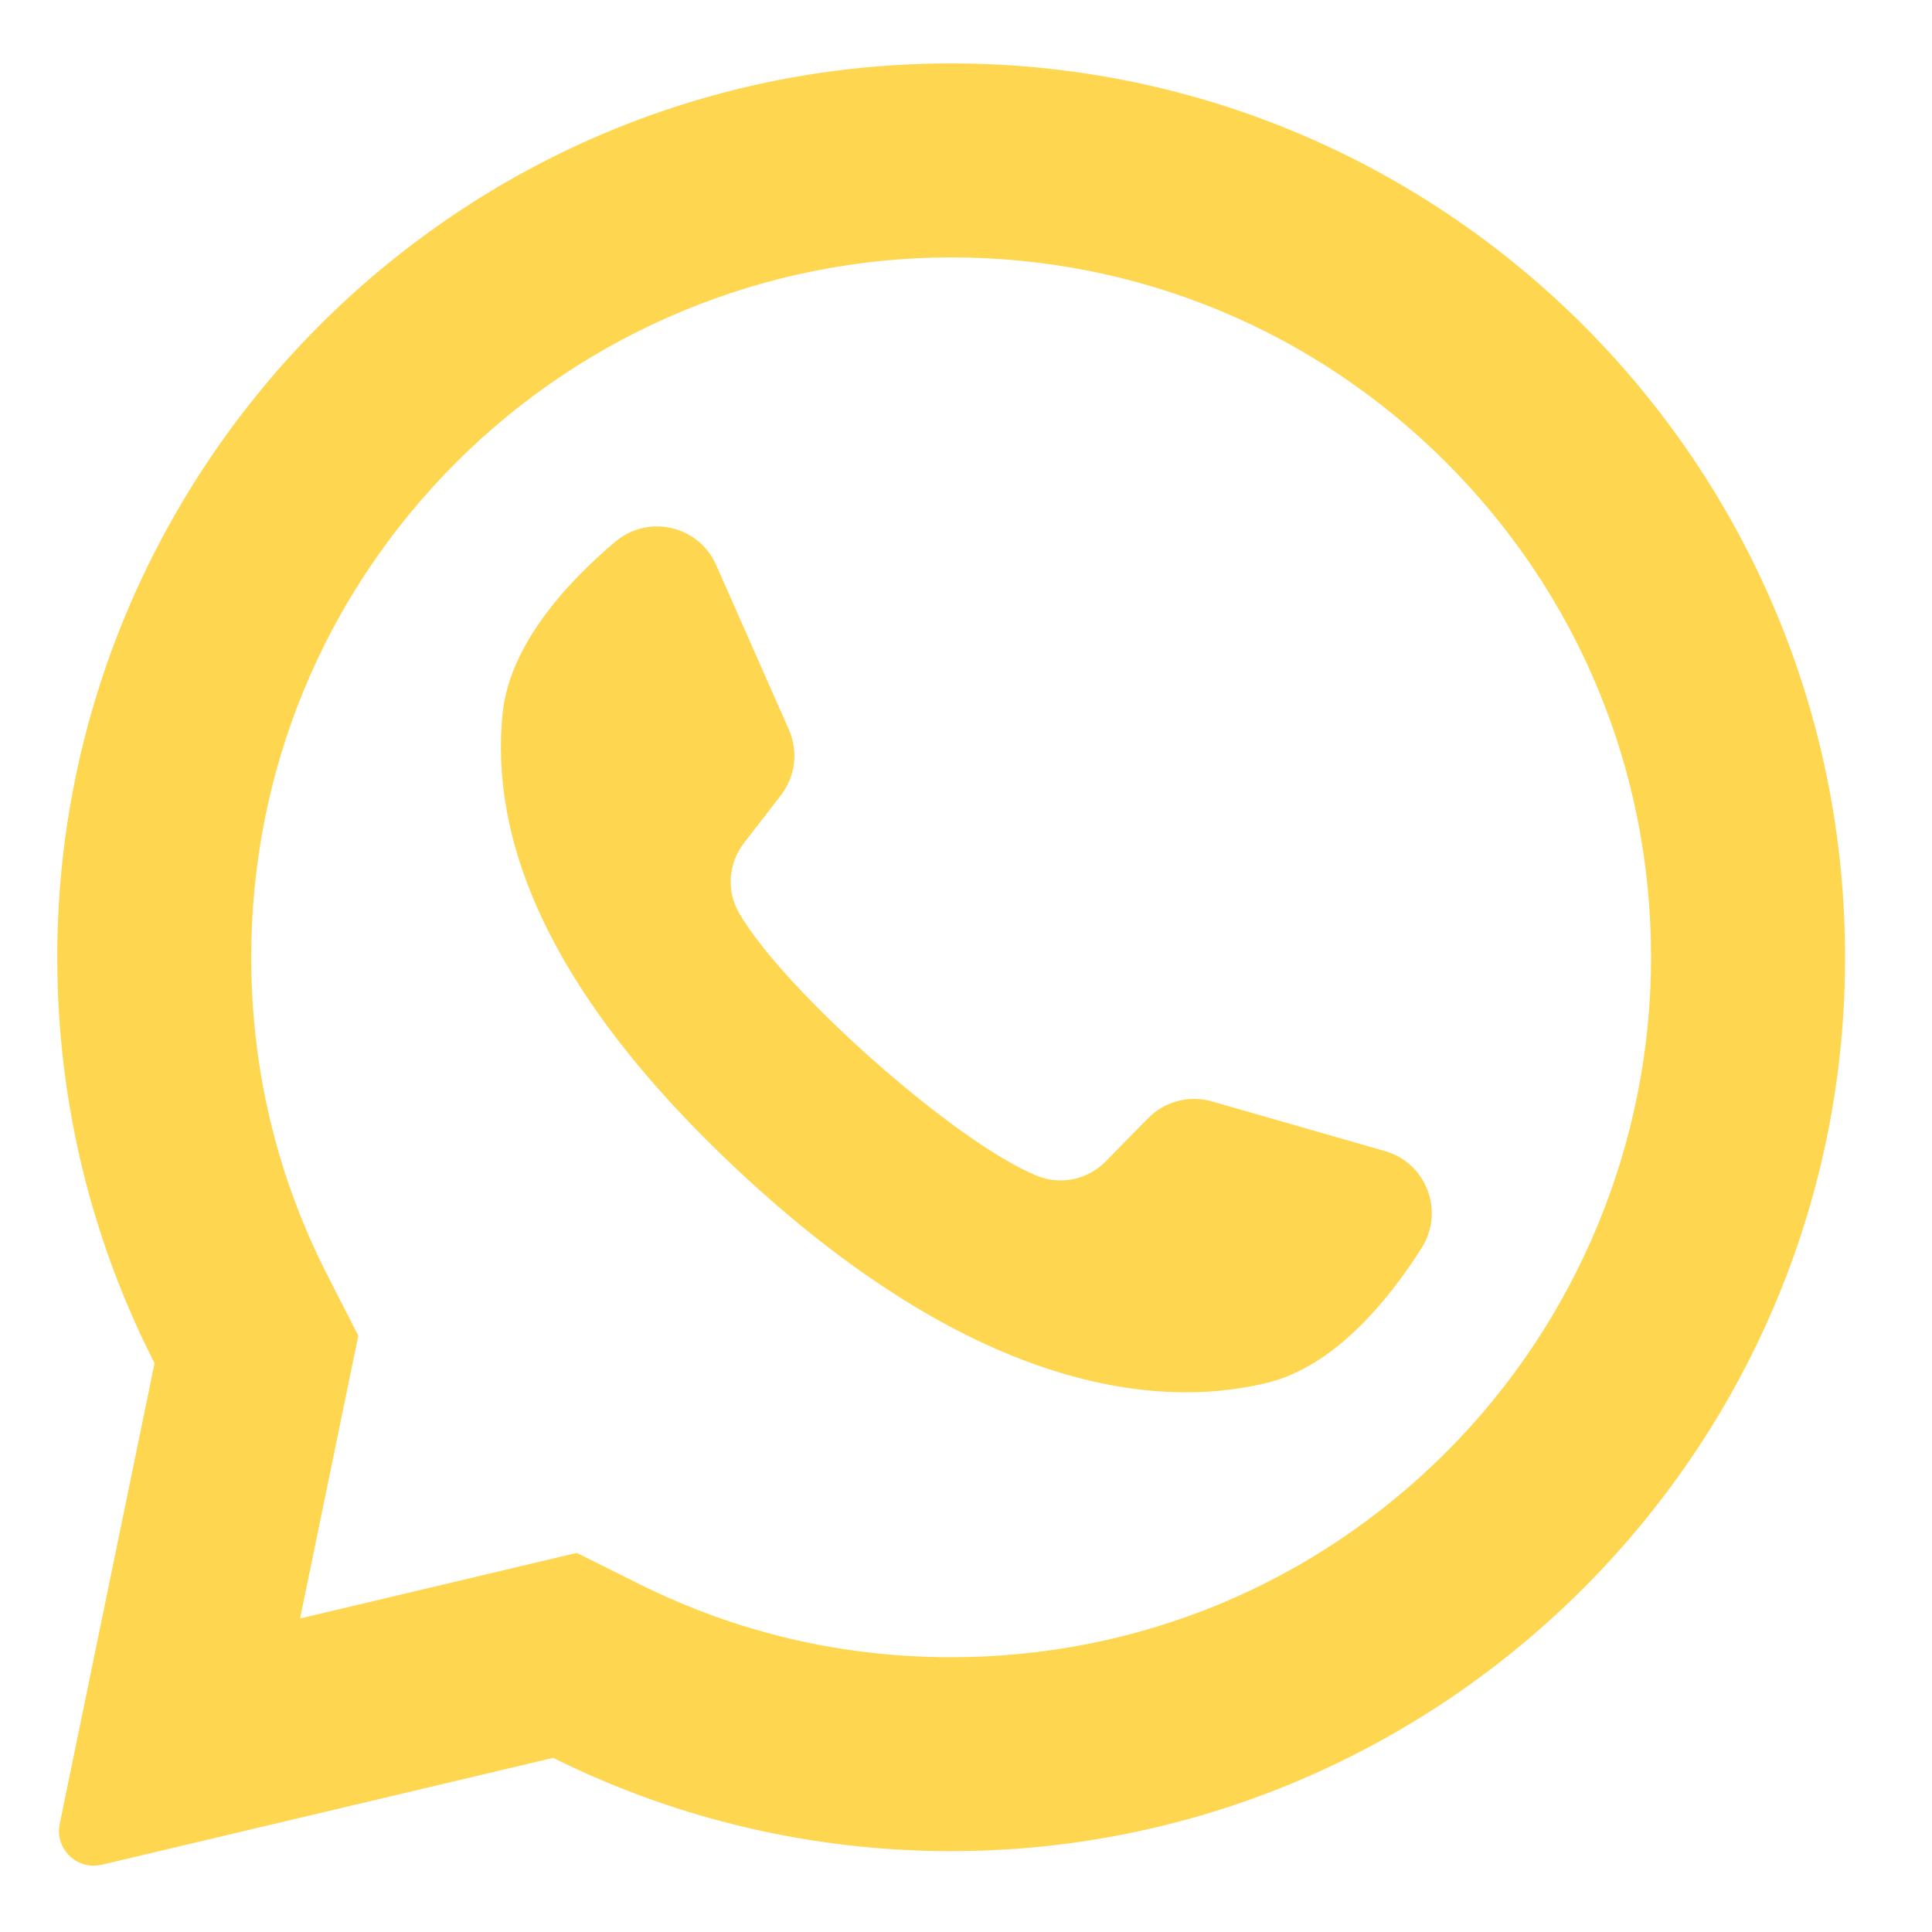 <svg width="22" height="22" viewBox="0 0 22 22" fill="none" xmlns="http://www.w3.org/2000/svg">
<path fill-rule="evenodd" clip-rule="evenodd" d="M0.652 10.932C0.636 5.506 4.913 0.992 10.333 0.734C16.29 0.45 21.19 5.29 21.005 11.226C20.832 16.764 16.213 21.163 10.673 21.078C9.103 21.054 7.62 20.674 6.299 20.017L1.159 21.234C0.877 21.301 0.621 21.053 0.68 20.769L1.76 15.523C1.056 14.145 0.657 12.585 0.652 10.932ZM10.831 18.871C12.96 18.871 14.961 18.042 16.467 16.537C17.959 15.045 18.801 13.011 18.801 10.901C18.801 8.772 17.972 6.77 16.467 5.265C14.961 3.76 12.96 2.931 10.831 2.931C8.721 2.931 6.687 3.773 5.195 5.265C3.69 6.771 2.861 8.772 2.861 10.901C2.861 12.176 3.153 13.393 3.727 14.519L4.08 15.21L3.417 18.43L6.568 17.683L7.284 18.04C8.391 18.591 9.585 18.871 10.831 18.871ZM13.801 12.542L15.772 13.108C16.245 13.244 16.452 13.795 16.189 14.21C15.803 14.818 15.191 15.562 14.426 15.747C13.077 16.074 11.004 15.755 8.416 13.339C6.176 11.248 5.583 9.507 5.723 8.125C5.803 7.342 6.455 6.635 7.006 6.169C7.381 5.852 7.955 5.983 8.154 6.432L8.983 8.308C9.092 8.555 9.058 8.841 8.893 9.055L8.472 9.599C8.294 9.829 8.27 10.144 8.415 10.395C8.916 11.268 10.878 13.012 11.81 13.39C12.08 13.499 12.388 13.432 12.591 13.225L13.073 12.734C13.262 12.541 13.541 12.468 13.801 12.542Z" fill="#FFD64F"/>
</svg>
